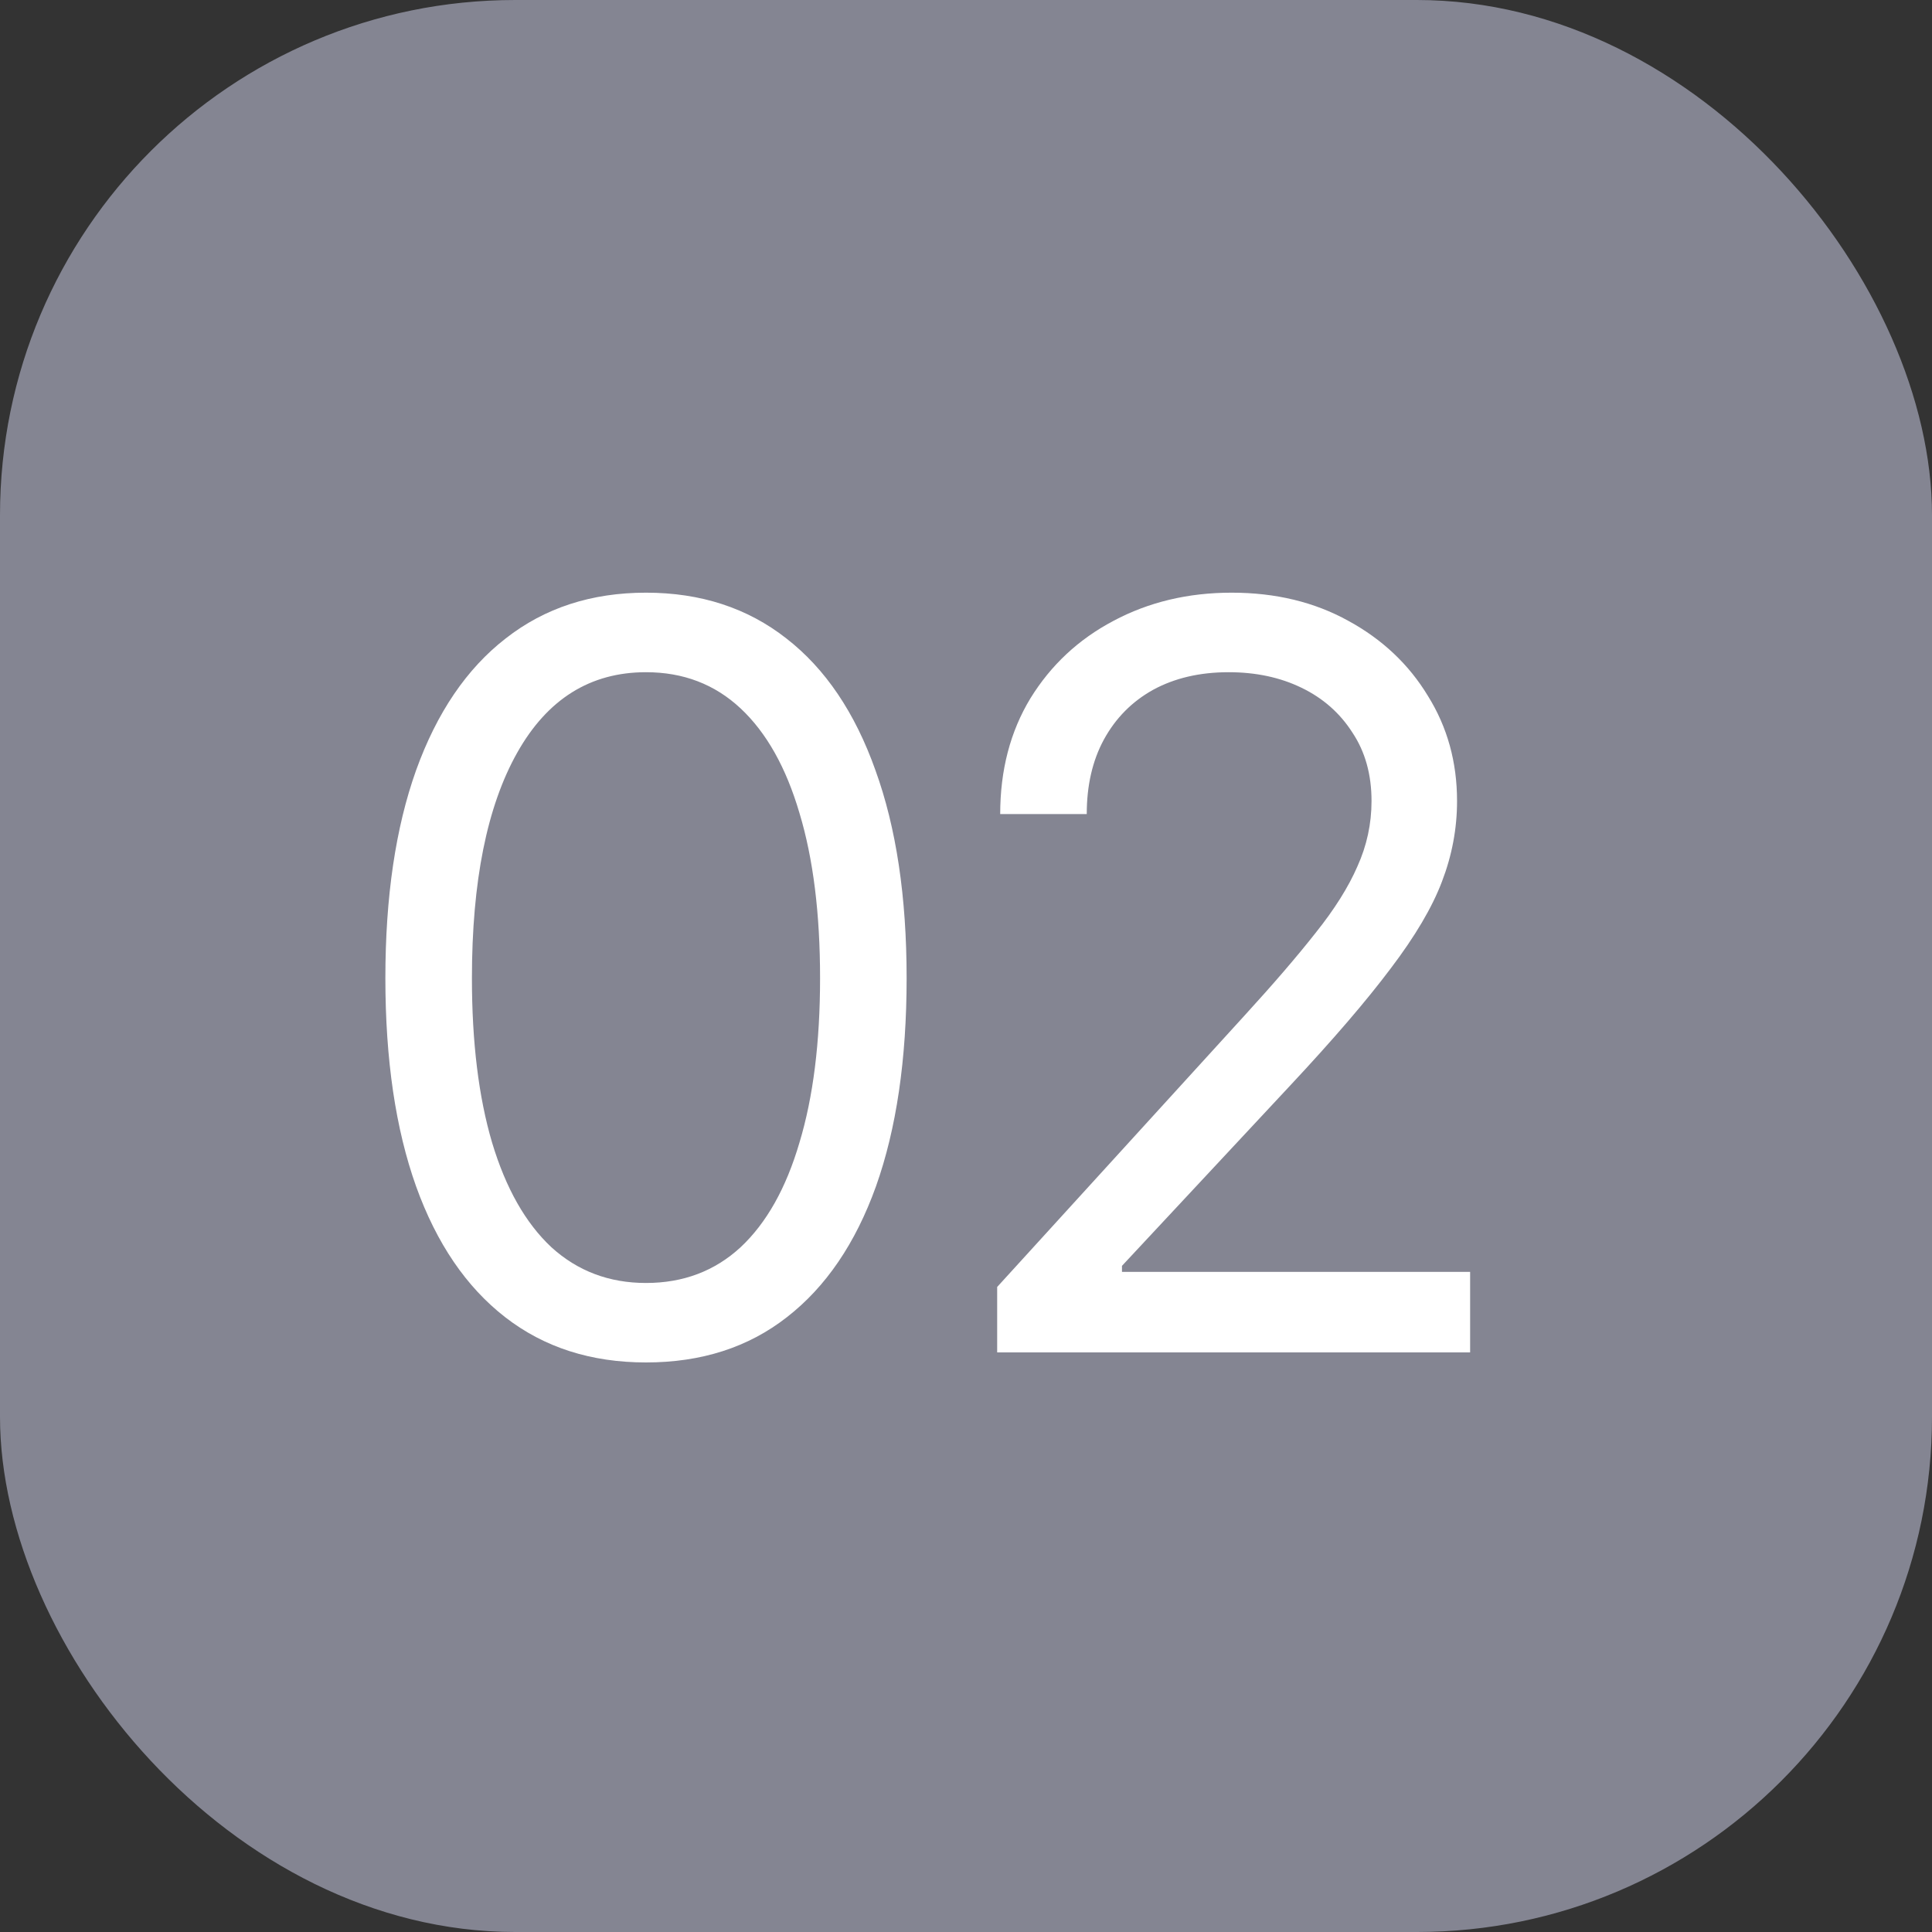 <?xml version="1.0" encoding="UTF-8"?> <svg xmlns="http://www.w3.org/2000/svg" width="30" height="30" viewBox="0 0 30 30" fill="none"><rect x="0" y="0" width="30" height="30" fill="#333333" stroke="none"/><rect width="30" height="30" rx="8" fill="#848592"></rect><path d="M10.031 21.156C9.177 21.156 8.448 20.922 7.844 20.453C7.24 19.984 6.779 19.307 6.461 18.422C6.143 17.531 5.984 16.453 5.984 15.188C5.984 13.927 6.143 12.852 6.461 11.961C6.784 11.065 7.247 10.383 7.852 9.914C8.456 9.44 9.182 9.203 10.031 9.203C10.88 9.203 11.607 9.44 12.211 9.914C12.815 10.383 13.276 11.065 13.594 11.961C13.917 12.852 14.078 13.927 14.078 15.188C14.078 16.453 13.919 17.531 13.602 18.422C13.284 19.307 12.823 19.984 12.219 20.453C11.62 20.922 10.891 21.156 10.031 21.156ZM10.031 19.922C10.609 19.922 11.099 19.737 11.5 19.367C11.901 18.992 12.206 18.451 12.414 17.742C12.628 17.034 12.734 16.182 12.734 15.188C12.734 14.188 12.628 13.333 12.414 12.625C12.206 11.917 11.901 11.375 11.5 11C11.099 10.625 10.609 10.438 10.031 10.438C9.167 10.438 8.5 10.854 8.031 11.688C7.562 12.521 7.328 13.688 7.328 15.188C7.328 16.182 7.432 17.034 7.641 17.742C7.854 18.451 8.161 18.992 8.562 19.367C8.969 19.737 9.458 19.922 10.031 19.922ZM15.484 21V19.984L19.328 15.766C19.776 15.276 20.143 14.849 20.43 14.484C20.721 14.12 20.938 13.776 21.078 13.453C21.224 13.13 21.297 12.792 21.297 12.438C21.297 12.026 21.198 11.672 21 11.375C20.807 11.073 20.544 10.841 20.211 10.68C19.878 10.518 19.5 10.438 19.078 10.438C18.63 10.438 18.24 10.529 17.906 10.711C17.578 10.893 17.323 11.151 17.141 11.484C16.963 11.812 16.875 12.198 16.875 12.641H15.531C15.531 11.958 15.688 11.359 16 10.844C16.318 10.328 16.747 9.927 17.289 9.641C17.836 9.349 18.448 9.203 19.125 9.203C19.807 9.203 20.412 9.349 20.938 9.641C21.463 9.927 21.875 10.315 22.172 10.805C22.474 11.289 22.625 11.833 22.625 12.438C22.625 12.865 22.547 13.281 22.391 13.688C22.24 14.088 21.974 14.539 21.594 15.039C21.219 15.539 20.698 16.146 20.031 16.859L17.422 19.656V19.75H22.828V21H15.484Z" fill="white"></path></svg> 